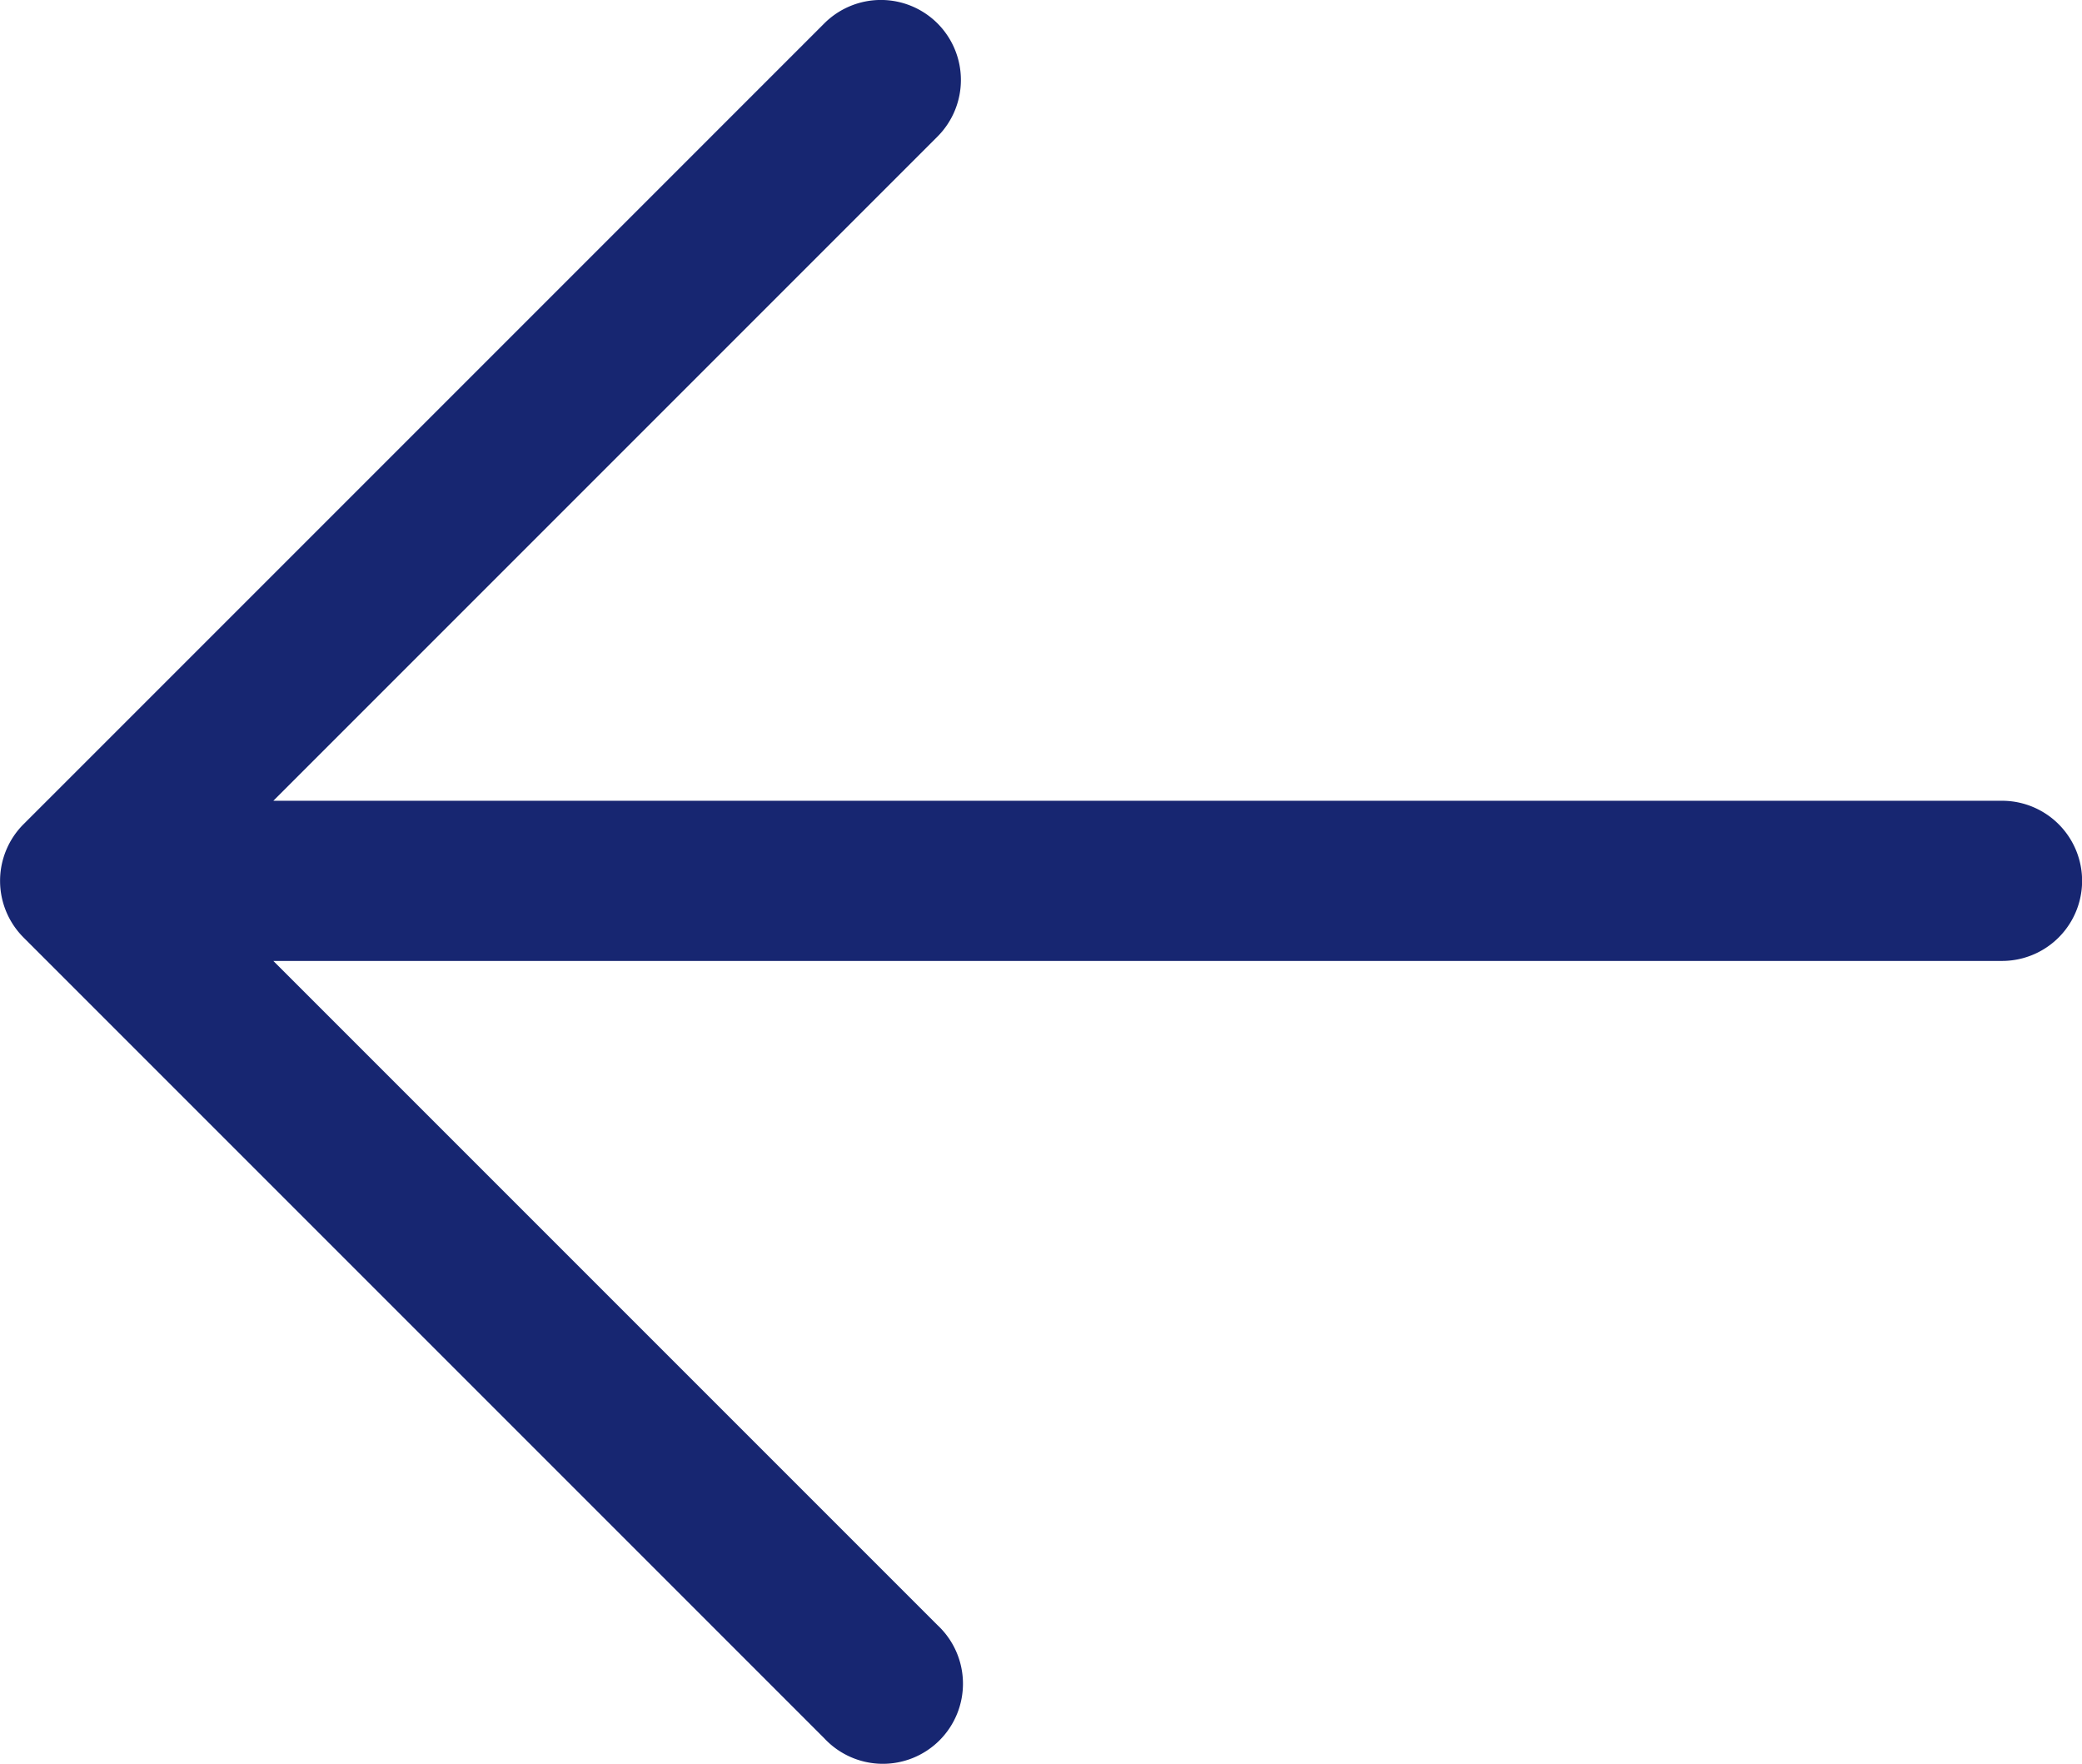 <svg xmlns="http://www.w3.org/2000/svg" width="19.499" height="16.518" viewBox="0 0 19.499 16.518">
  <path id="Path_505" data-name="Path 505" d="M9.03.969a.75.75,0,0,1,0,1.06L2.81,8.249H19a.75.75,0,1,1,0,1.5H2.81l6.22,6.22a.75.75,0,1,1-1.06,1.06l-7.5-7.5a.75.75,0,0,1,0-1.06l7.5-7.5a.75.75,0,0,1,1.06,0Z" transform="translate(-0.25 -0.75)" fill="#172671" fill-rule="evenodd"/>
</svg>

